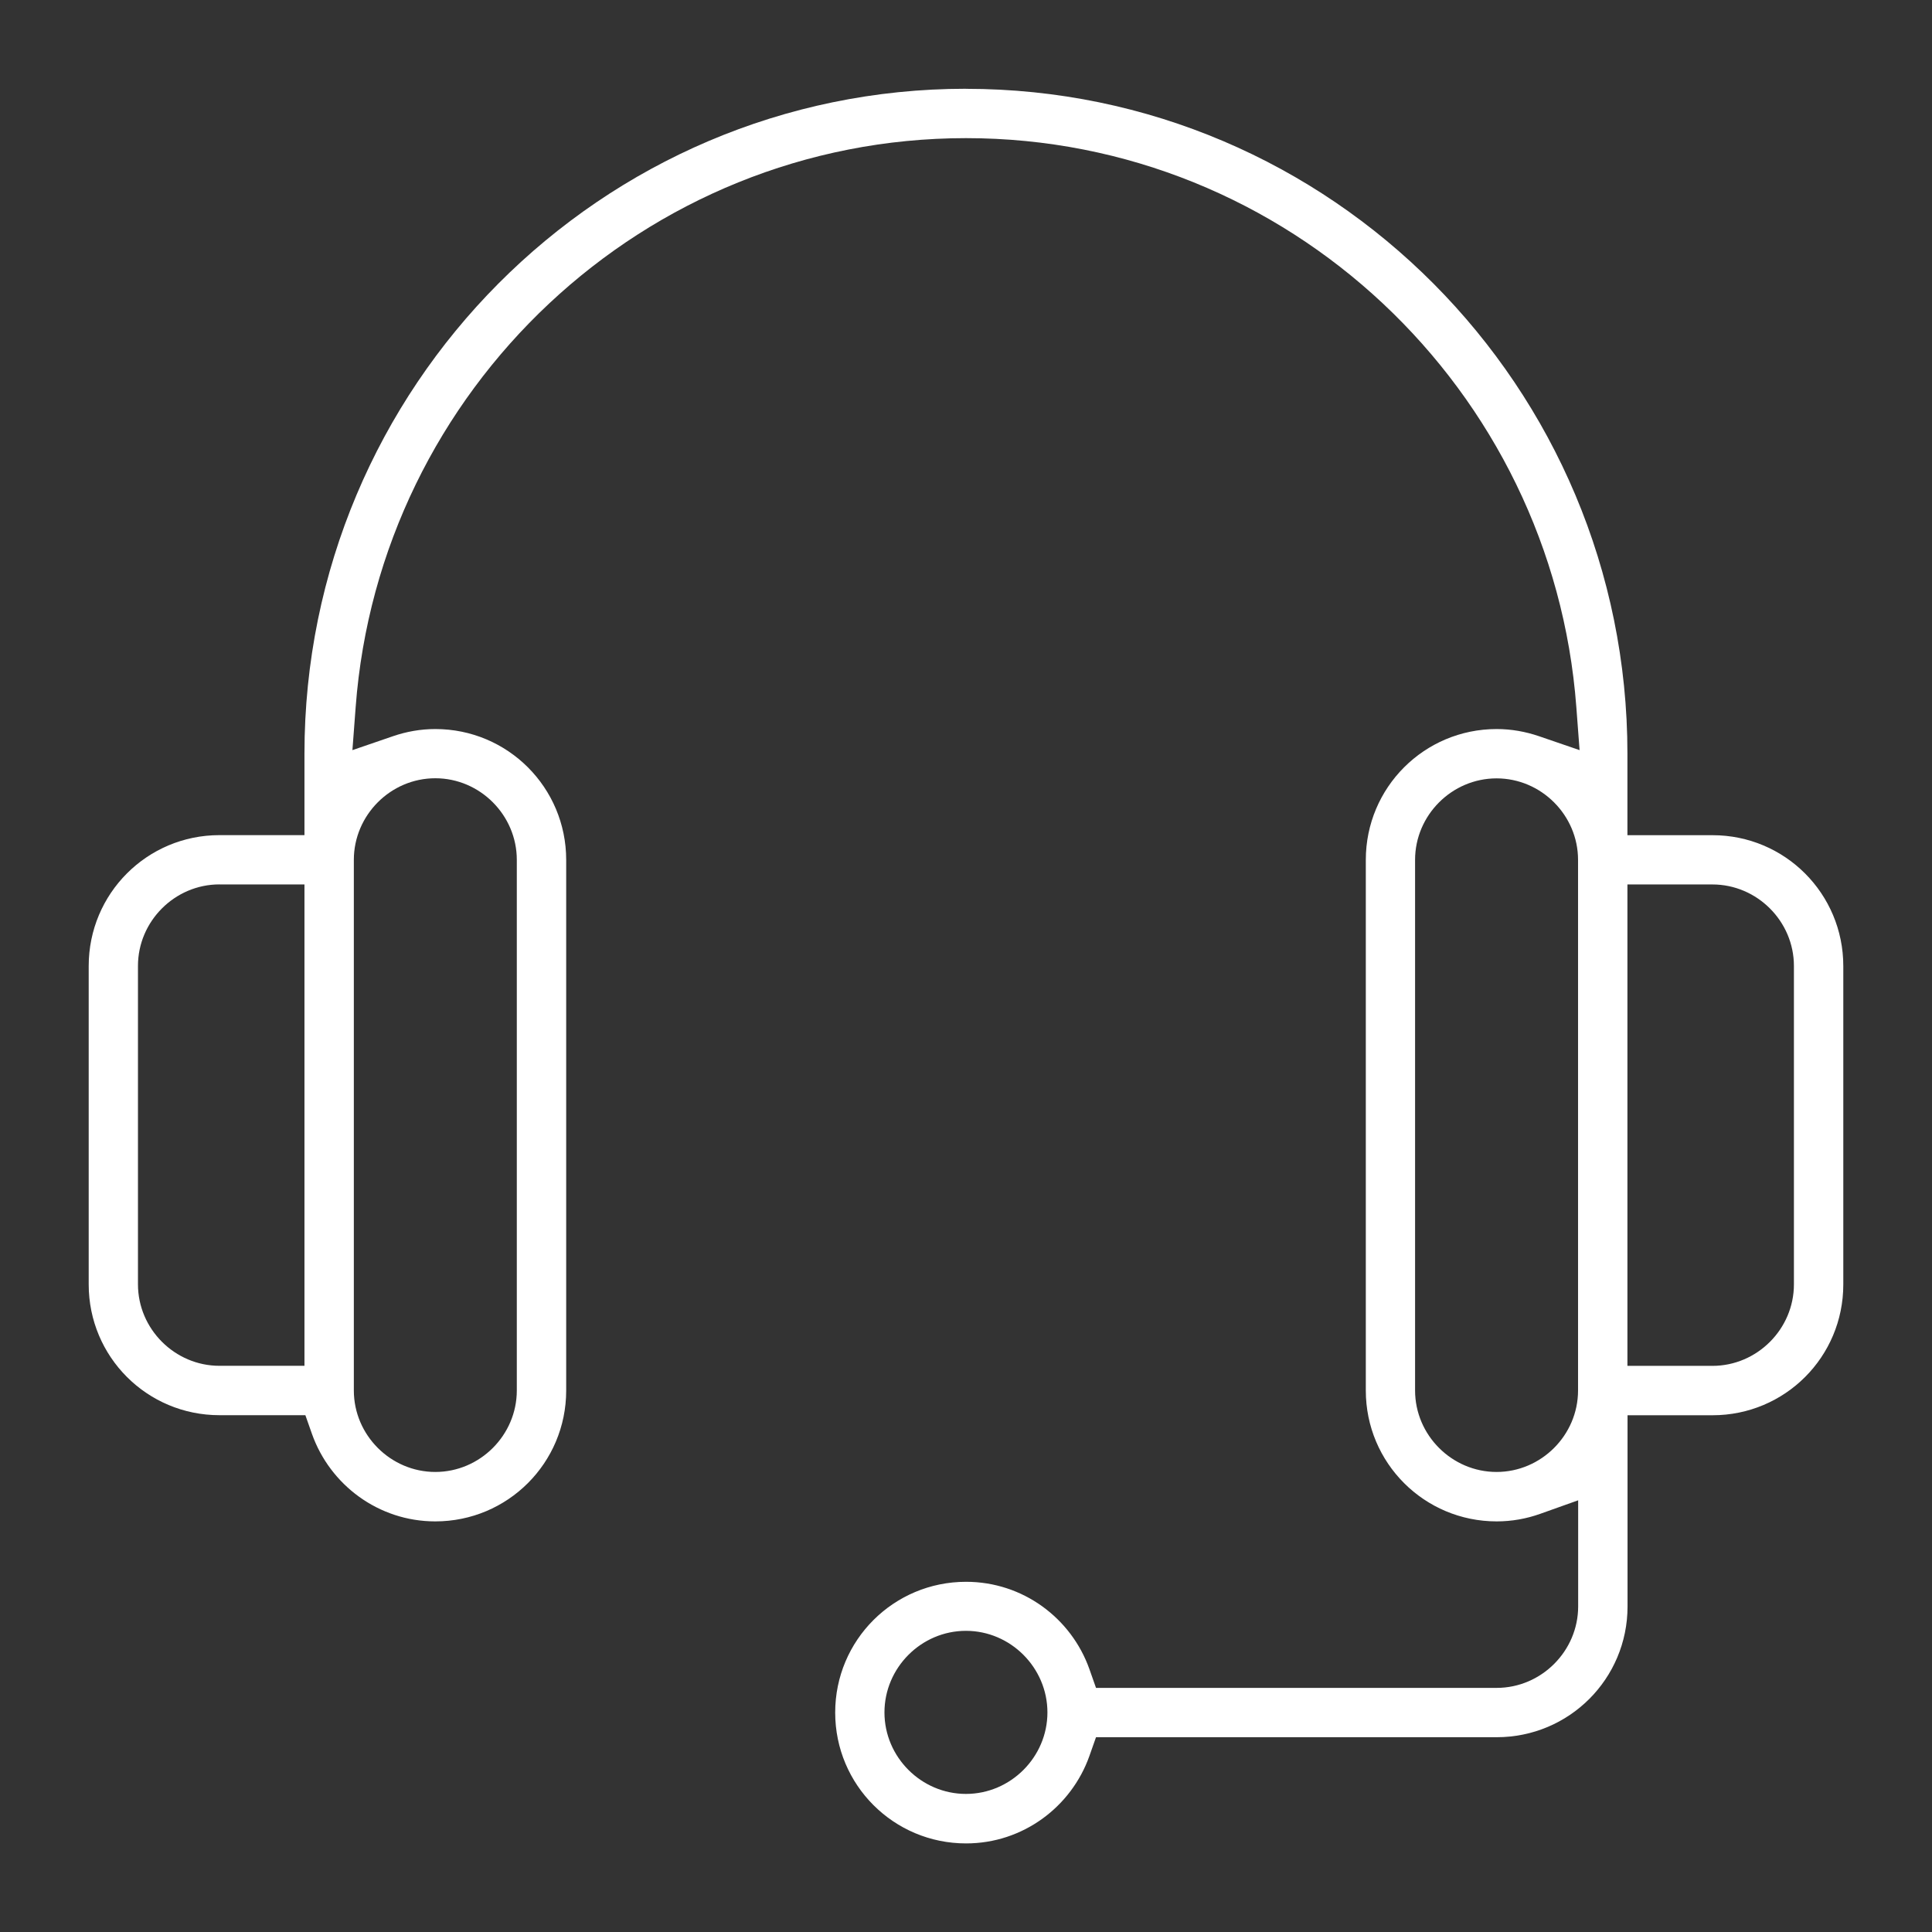 <?xml version="1.0" encoding="UTF-8"?>
<svg xmlns="http://www.w3.org/2000/svg" version="1.1" fill="#fff" viewBox="0 0 34 34" x="0px" y="0px">
  <rect x="0" y="0" width="34" height="34" fill="#333333" stroke="none"/>
  <title>support</title>
  <path d="M16.999 1.562c-6.421 0-11.641 5.243-11.641 11.701v1.434h-1.496c-1.274 0-2.301 1.029-2.301 2.303v5.604c0 1.274 1.027 2.301 2.301 2.301h1.512l0.117 0.332c0.317 0.892 1.167 1.537 2.17 1.537 1.274 0 2.303-1.029 2.303-2.303v-9.338c0-1.274-1.029-2.303-2.303-2.303-0.259 0-0.508 0.045-0.742 0.125l-0.717 0.246 0.057-0.756c0.418-5.59 5.080-10.014 10.742-10.014s10.322 4.424 10.74 10.014l0.057 0.756-0.717-0.246c-0.236-0.080-0.485-0.125-0.742-0.125-1.274 0-2.303 1.029-2.303 2.303v9.338c0 1.274 1.029 2.303 2.303 2.303 0.268 0 0.525-0.047 0.766-0.133l0.668-0.238v1.867c0 0.786-0.648 1.434-1.434 1.434h-7.051l-0.117-0.332c-0.317-0.892-1.167-1.535-2.17-1.535-1.274 0-2.303 1.027-2.303 2.301s1.029 2.303 2.303 2.303c1.003 0 1.853-0.645 2.17-1.537l0.117-0.332h7.051c1.274 0 2.303-1.027 2.303-2.301v-3.365h1.496c1.274 0 2.301-1.027 2.301-2.301v-5.604c0-1.274-1.027-2.303-2.301-2.303h-1.498v-1.434c0-6.458-5.219-11.701-11.641-11.701zM7.661 13.696c0.787 0 1.434 0.65 1.434 1.436v9.338c0 0.786-0.648 1.434-1.434 1.434s-1.434-0.648-1.434-1.434v-9.338c0-0.786 0.646-1.436 1.434-1.436zM26.337 13.698c0.786 0 1.434 0.648 1.434 1.434v9.338c0 0.786-0.648 1.434-1.434 1.434s-1.434-0.648-1.434-1.434v-9.338c0-0.786 0.648-1.434 1.434-1.434zM3.862 15.565h1.496v8.471h-1.496c-0.786 0-1.434-0.648-1.434-1.434v-5.604c0-0.786 0.648-1.434 1.434-1.434zM28.64 15.565h1.496c0.786 0 1.434 0.648 1.434 1.434v5.604c0 0.786-0.648 1.434-1.434 1.434h-1.496v-7.971zM16.999 28.7c0.787 0 1.434 0.65 1.434 1.436s-0.648 1.434-1.434 1.434c-0.786 0-1.434-0.648-1.434-1.434s0.646-1.436 1.434-1.436z"></path>
</svg>
